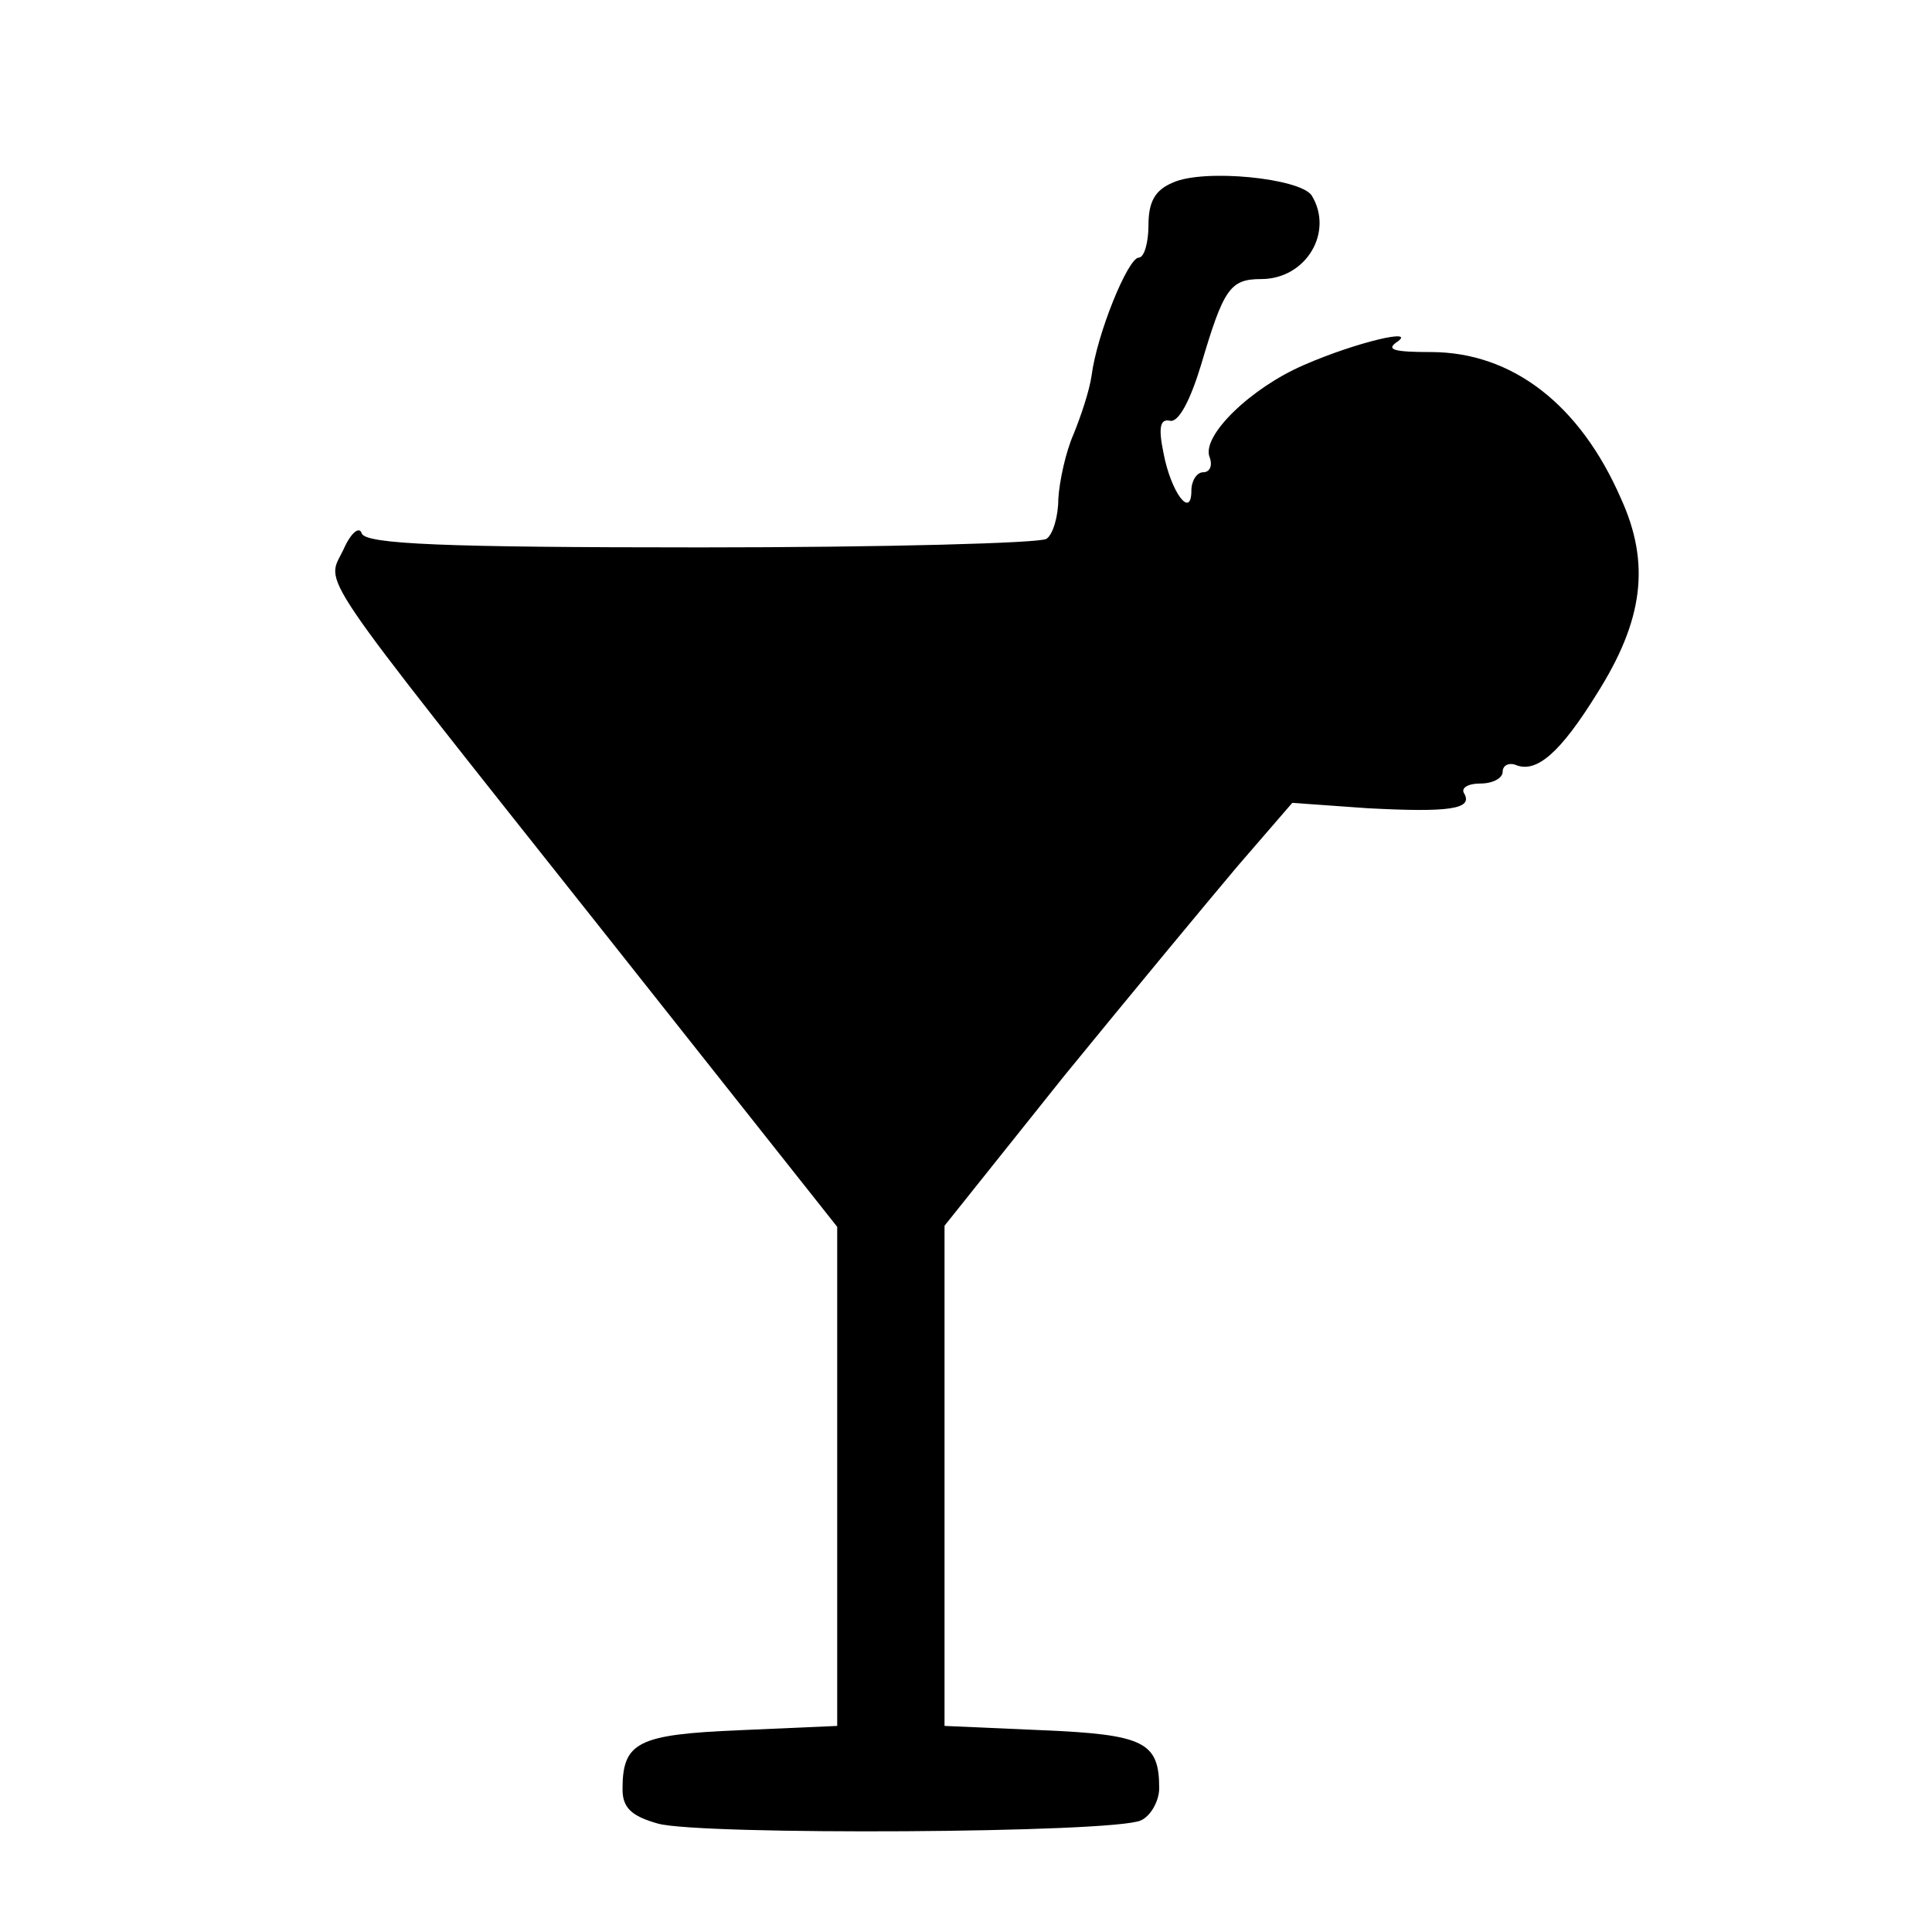 <svg version="1" xmlns="http://www.w3.org/2000/svg" width="240" height="240" viewBox="0 0 180 180"><path d="M109.3 17c-1.7.7-2.3 1.8-2.3 4 0 1.6-.4 3-.9 3-1 0-3.9 7.1-4.4 11-.2 1.4-1 3.8-1.7 5.5-.7 1.6-1.3 4.3-1.4 6 0 1.6-.5 3.3-1.1 3.7-.5.4-15 .8-32.2.8-24 0-31.2-.3-31.6-1.3-.2-.7-1-.1-1.7 1.5-1.6 3.4-3.3.9 23.9 35.2L78 114.3v46.5l-9.1.4c-9.5.4-10.9 1.1-10.9 5.5 0 1.7.8 2.5 3.3 3.2 3.9 1.1 42.5.9 45-.3.9-.4 1.7-1.8 1.7-3 0-4.3-1.4-5-10.9-5.4l-9.1-.4v-46.6l11.1-13.9c6.2-7.6 13.5-16.4 16.2-19.6l5.1-5.9 7 .5c7.6.4 9.9.1 9-1.4-.3-.5.4-.9 1.5-.9 1.2 0 2.1-.5 2.1-1.1 0-.6.6-.9 1.3-.6 1.9.7 4.1-1.2 7.5-6.7 4.3-6.8 5-12.1 2.2-18.2-3.8-8.7-10.1-13.6-17.7-13.6-3.3 0-4.2-.2-3.2-.9 2.1-1.4-3.8 0-8.6 2.1-4.9 2.1-9.6 6.6-8.8 8.6.3.8 0 1.4-.6 1.4s-1.1.8-1.1 1.7c0 2.7-1.9.2-2.6-3.5-.5-2.4-.3-3.2.6-3 .8.2 1.9-1.9 2.9-5.2 2.1-7.1 2.7-8 5.6-8 4.2 0 6.8-4.4 4.7-7.8-1.1-1.6-10-2.5-12.9-1.2z"/></svg>